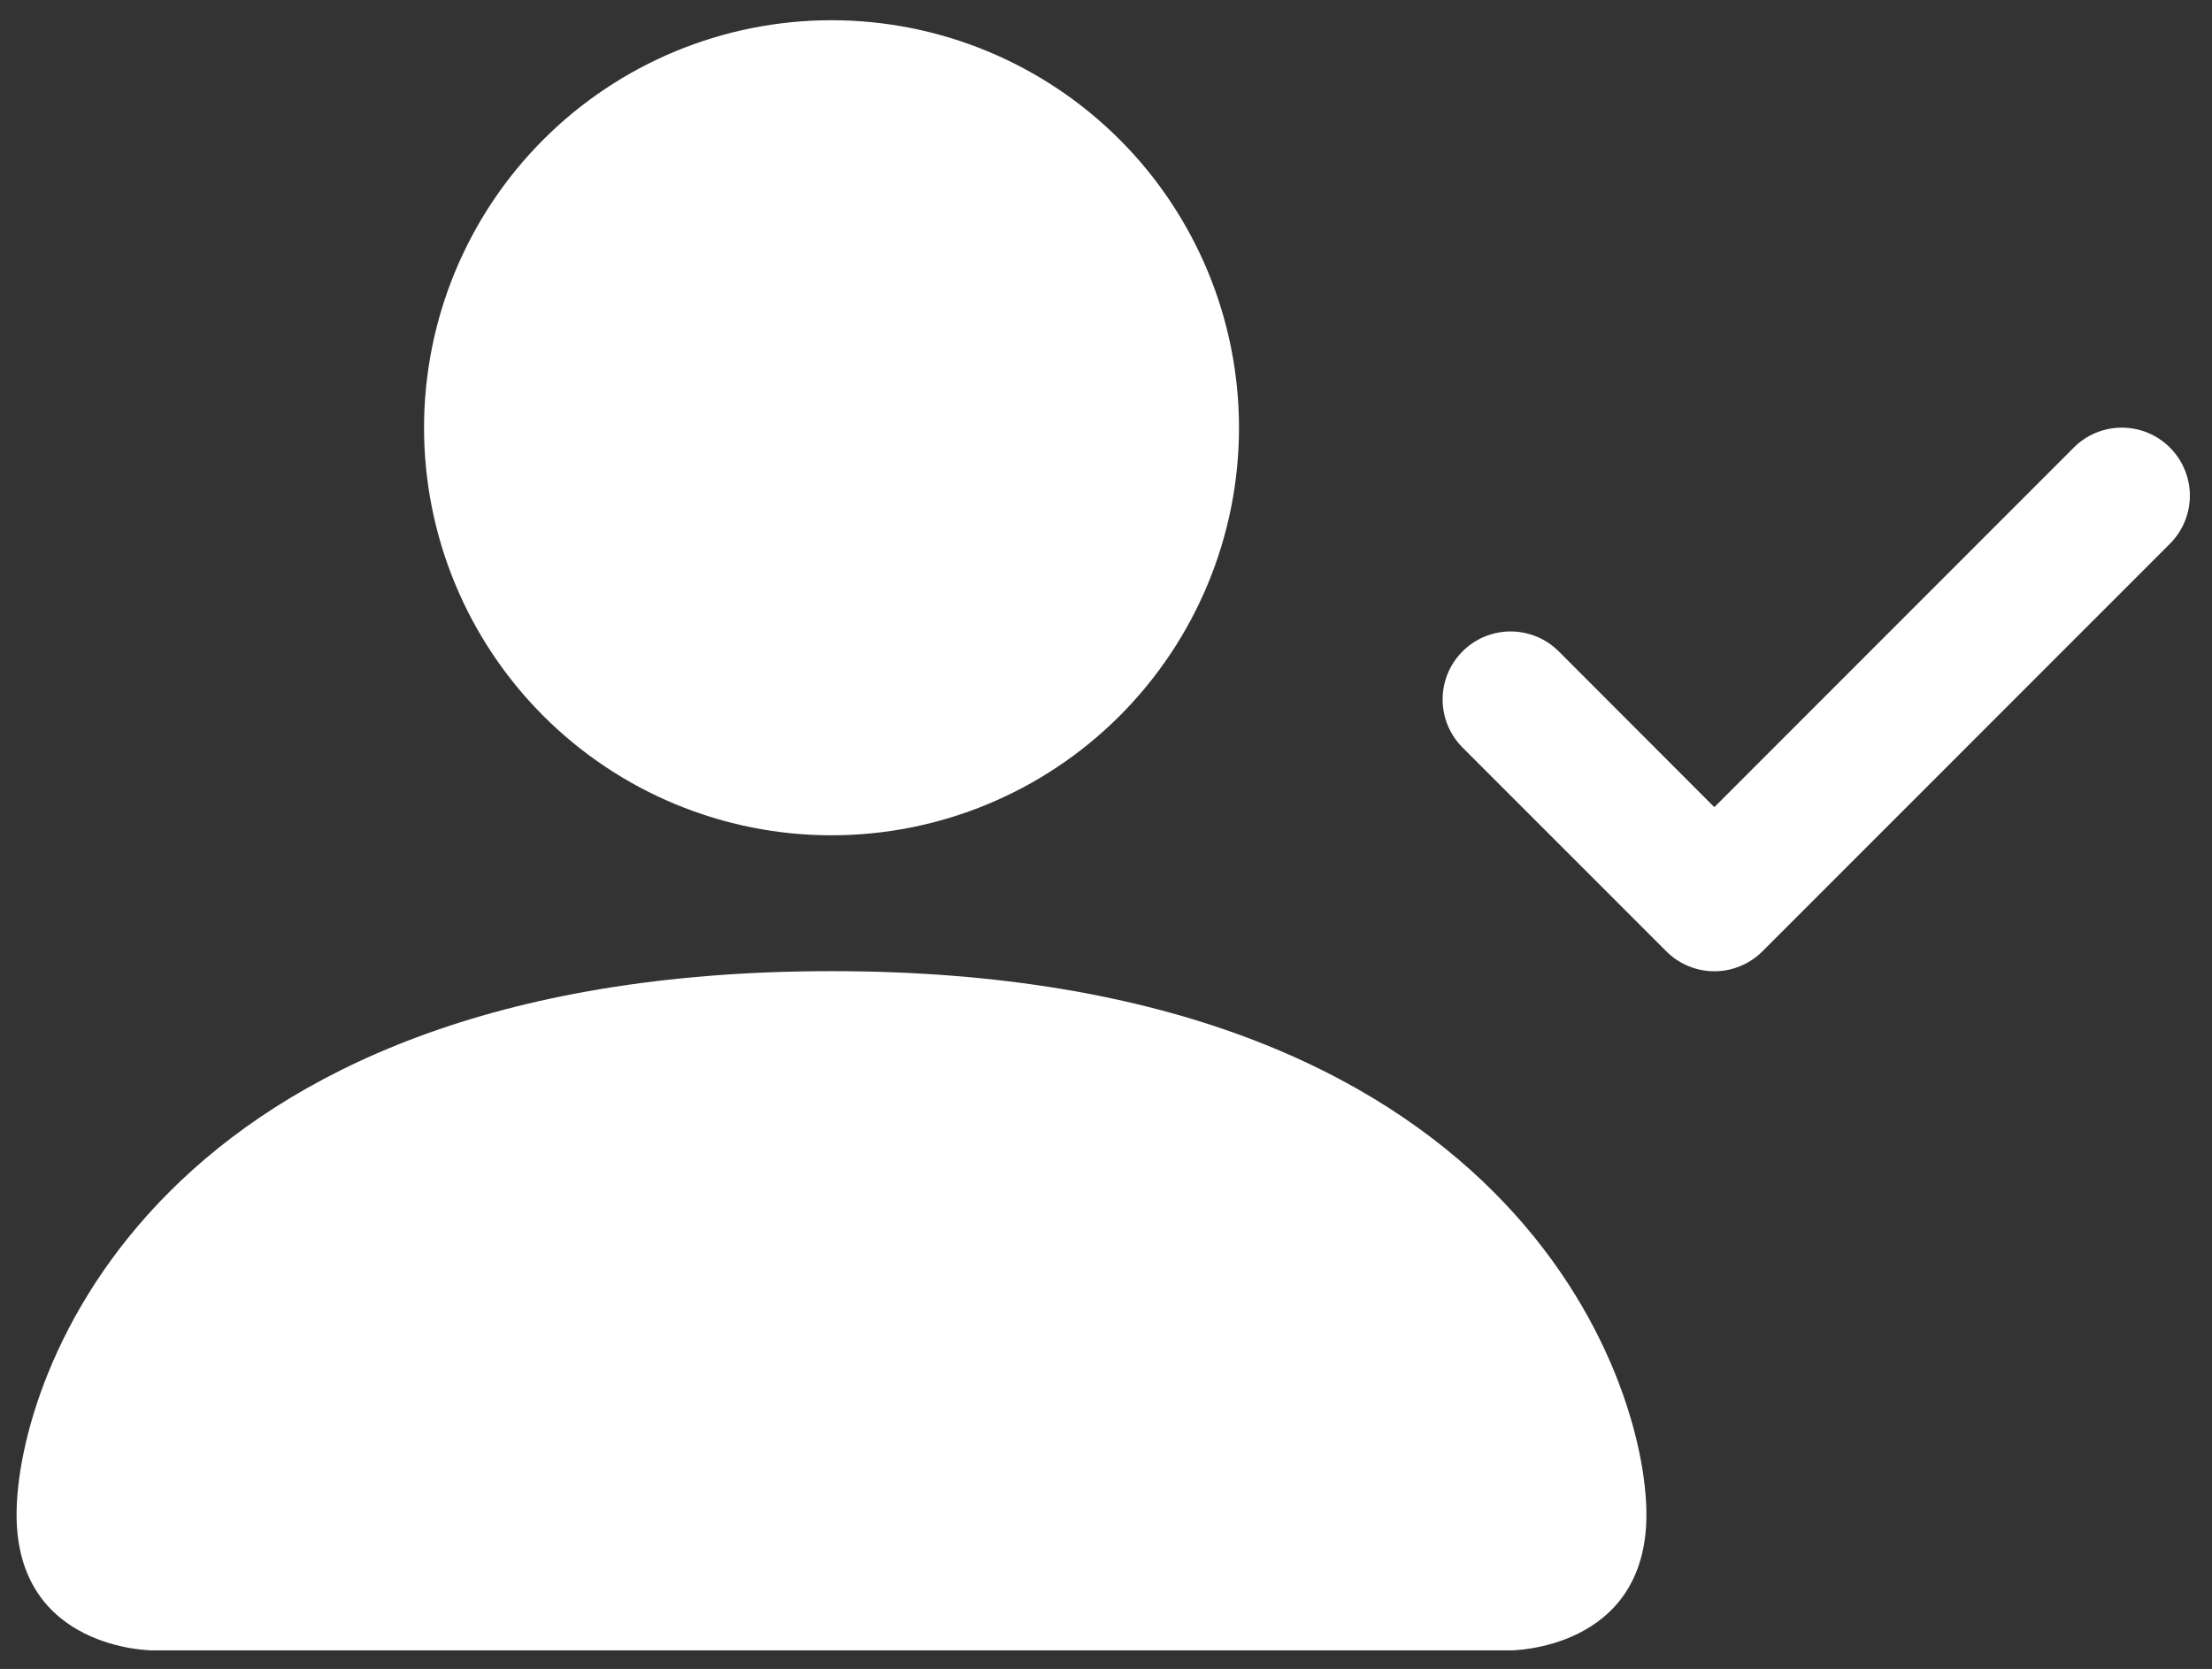 <svg width="57" height="43" viewBox="0 0 57 43" fill="none" xmlns="http://www.w3.org/2000/svg">
<rect x="0" y="0" width="57" height="43" fill="#333333" stroke="none"/>
<path fill-rule="evenodd" clip-rule="evenodd" d="M3.927 42.521C3.927 42.521 0.427 42.521 0.427 39.021C0.427 35.521 3.927 25.021 21.427 25.021C38.926 25.021 42.426 35.521 42.426 39.021C42.426 42.521 38.926 42.521 38.926 42.521H3.927ZM21.427 21.521C24.211 21.521 26.882 20.415 28.851 18.445C30.82 16.476 31.927 13.806 31.927 11.021C31.927 8.236 30.82 5.565 28.851 3.596C26.882 1.627 24.211 0.521 21.427 0.521C18.642 0.521 15.971 1.627 14.002 3.596C12.033 5.565 10.927 8.236 10.927 11.021C10.927 13.806 12.033 16.476 14.002 18.445C15.971 20.415 18.642 21.521 21.427 21.521ZM55.916 11.532C56.078 11.694 56.208 11.887 56.296 12.1C56.384 12.313 56.43 12.541 56.43 12.771C56.43 13.001 56.384 13.229 56.296 13.441C56.208 13.654 56.078 13.847 55.916 14.01L45.416 24.51C45.253 24.673 45.06 24.802 44.847 24.89C44.635 24.979 44.407 25.024 44.176 25.024C43.946 25.024 43.718 24.979 43.506 24.89C43.293 24.802 43.1 24.673 42.938 24.51L37.688 19.26C37.359 18.931 37.174 18.485 37.174 18.021C37.174 17.556 37.359 17.11 37.688 16.782C38.016 16.453 38.462 16.269 38.926 16.269C39.391 16.269 39.837 16.453 40.166 16.782L44.176 20.796L53.438 11.532C53.6 11.369 53.793 11.239 54.006 11.151C54.218 11.063 54.446 11.018 54.676 11.018C54.907 11.018 55.135 11.063 55.347 11.151C55.56 11.239 55.753 11.369 55.916 11.532Z" fill="white"/>
</svg>
